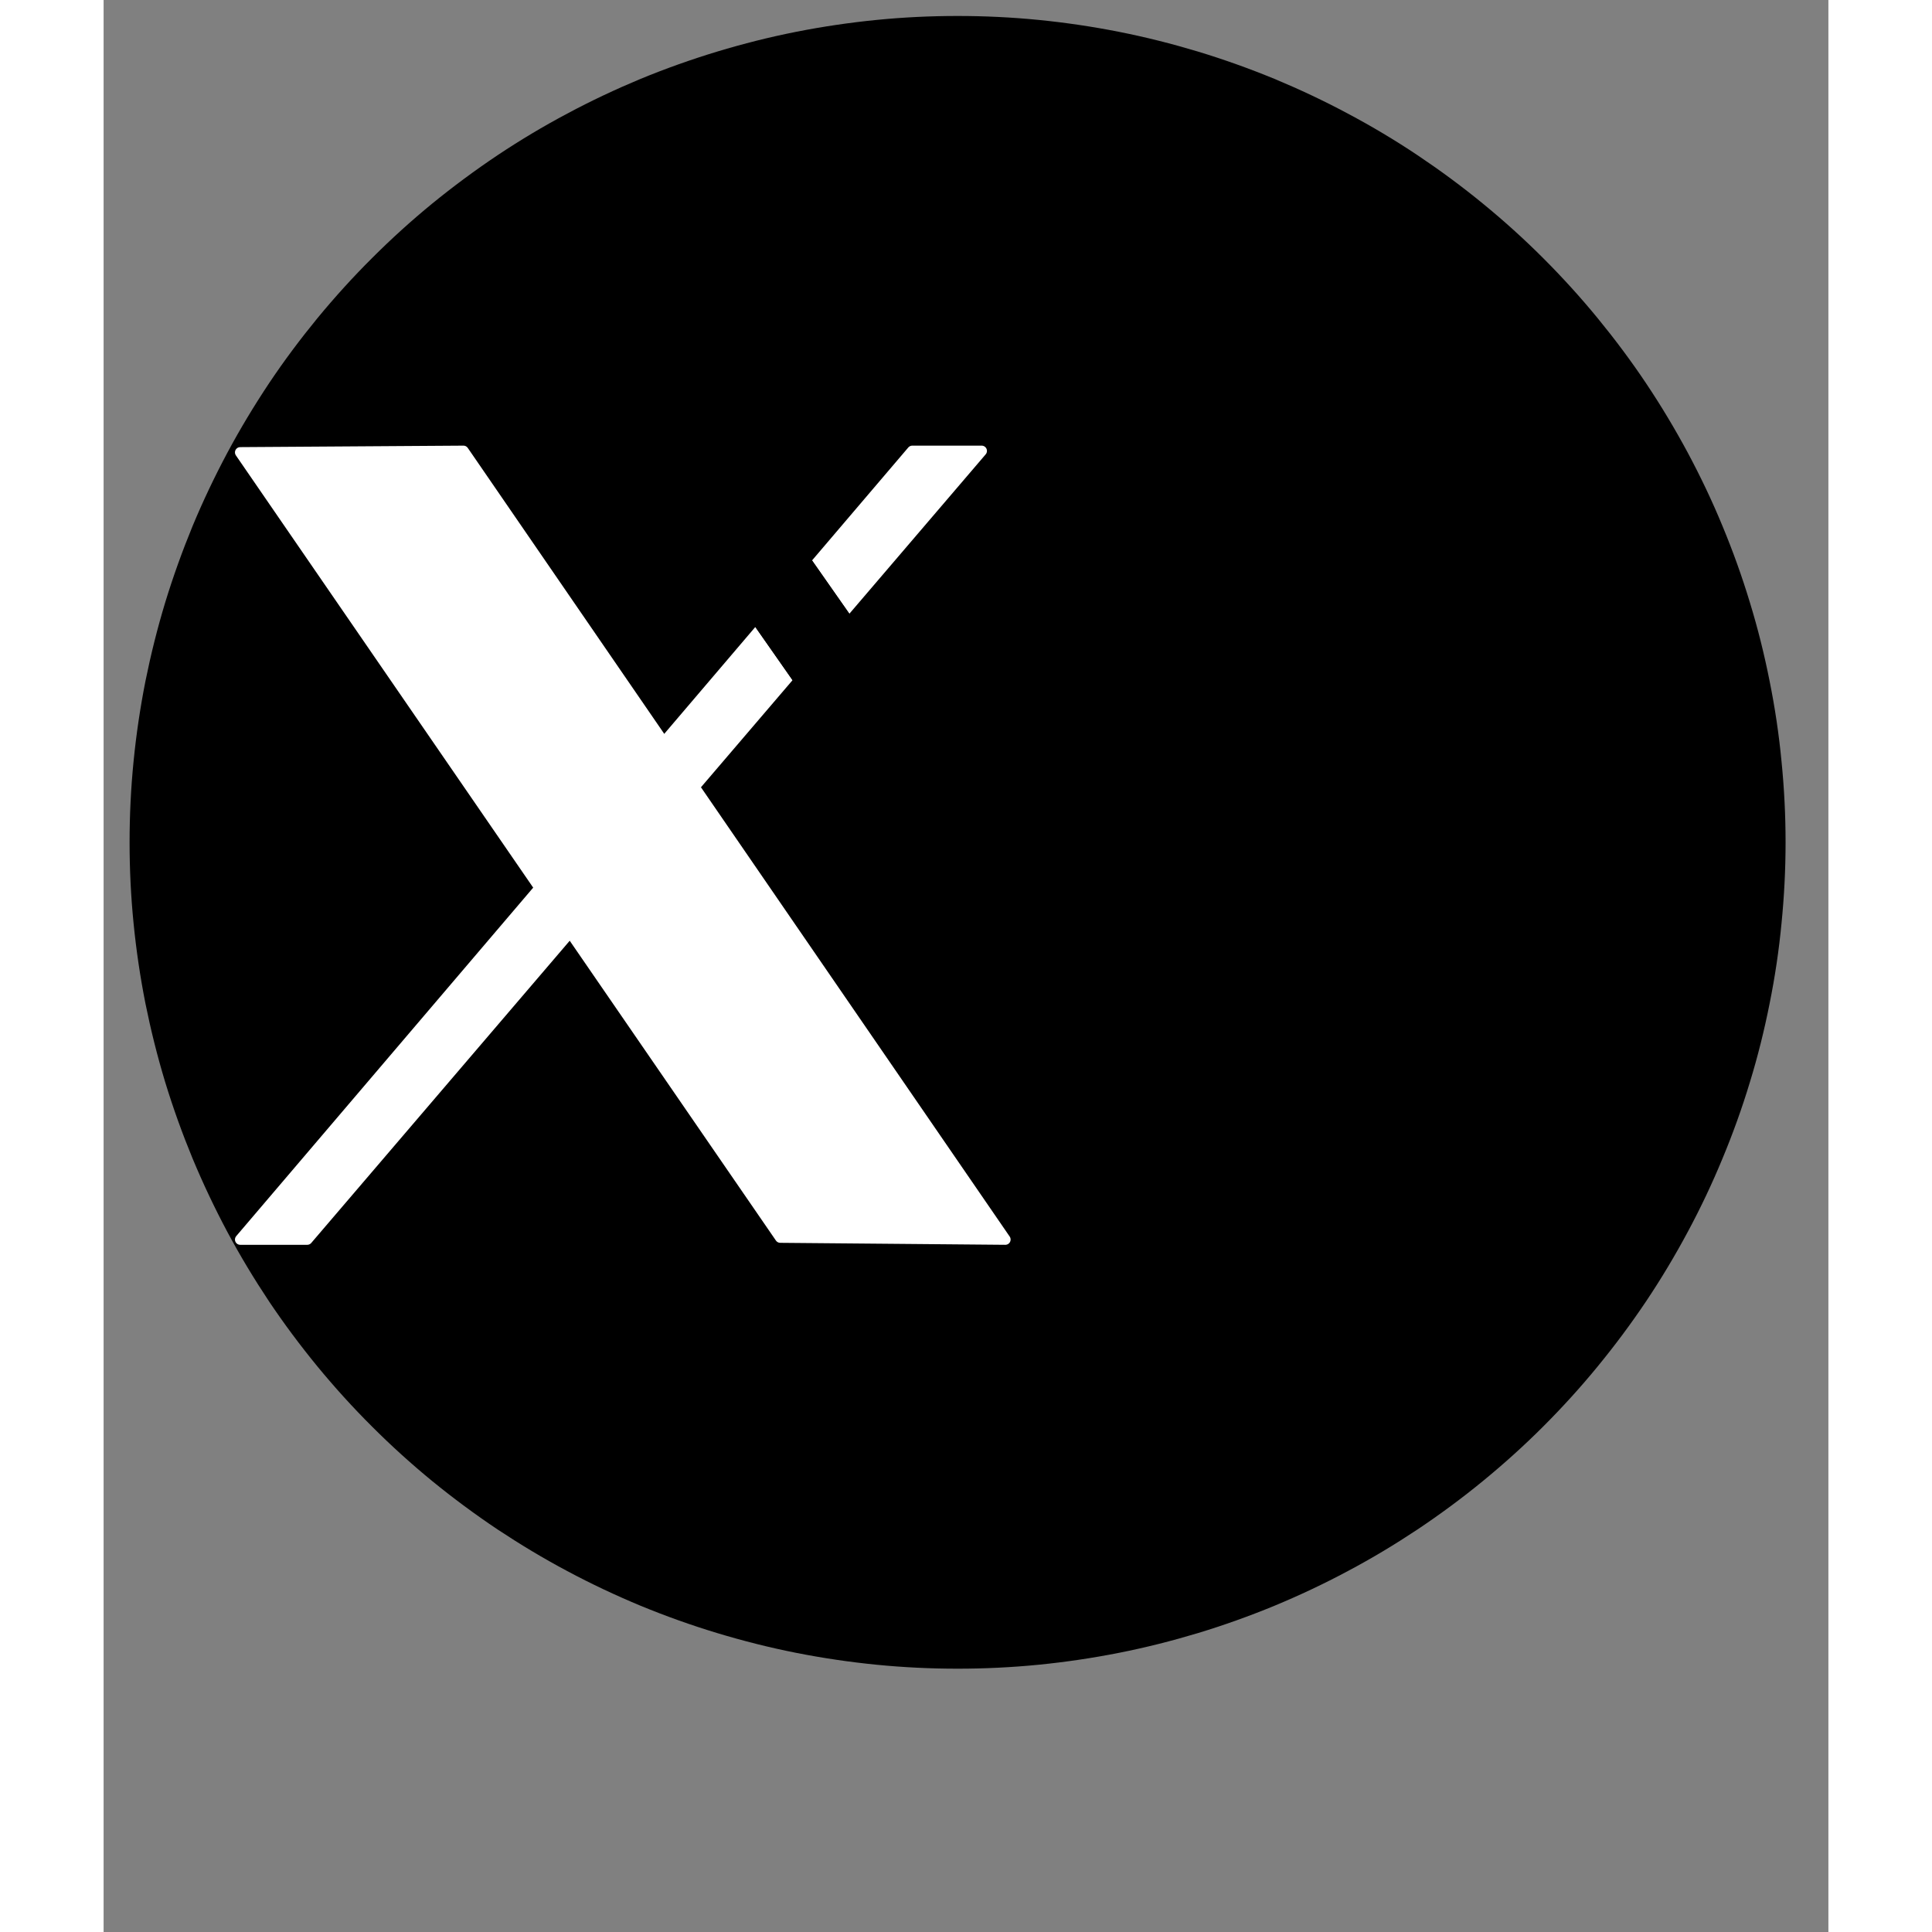 <svg xmlns="http://www.w3.org/2000/svg" xmlns:xlink="http://www.w3.org/1999/xlink" width="90" zoomAndPan="magnify" viewBox="0 0 67.92 76.08" height="90" preserveAspectRatio="xMidYMid meet" version="1.2"><rect x="0" y="0" width="67.92" height="76.08" fill="#808080" stroke="none"/><defs><clipPath id="c19ca47dda"><path d="M 1.023 0.574 L 66.234 0.574 L 66.234 65.785 L 1.023 65.785 Z M 1.023 0.574 "/></clipPath></defs><g id="03ba34797a"><g clip-rule="nonzero" clip-path="url(#c19ca47dda)"><path style=" stroke:none;fill-rule:nonzero;fill:#000000;fill-opacity:1;" d="M 66.234 33.168 C 66.234 34.234 66.18 35.297 66.074 36.359 C 65.973 37.422 65.816 38.473 65.605 39.52 C 65.398 40.562 65.141 41.598 64.828 42.617 C 64.52 43.637 64.16 44.637 63.75 45.621 C 63.344 46.605 62.887 47.57 62.383 48.508 C 61.879 49.449 61.332 50.363 60.738 51.25 C 60.145 52.133 59.508 52.988 58.832 53.812 C 58.156 54.637 57.438 55.426 56.684 56.18 C 55.93 56.934 55.137 57.648 54.312 58.324 C 53.488 59 52.629 59.633 51.742 60.227 C 50.855 60.816 49.941 61.367 48.996 61.867 C 48.055 62.371 47.09 62.824 46.105 63.234 C 45.117 63.641 44.113 64 43.094 64.309 C 42.07 64.617 41.035 64.879 39.988 65.086 C 38.941 65.293 37.887 65.449 36.824 65.555 C 35.762 65.66 34.695 65.711 33.629 65.711 C 32.559 65.711 31.496 65.66 30.434 65.555 C 29.371 65.449 28.312 65.293 27.266 65.086 C 26.219 64.879 25.184 64.617 24.164 64.309 C 23.141 64 22.137 63.641 21.148 63.234 C 20.164 62.824 19.199 62.371 18.258 61.867 C 17.316 61.367 16.402 60.816 15.512 60.227 C 14.625 59.633 13.77 59 12.941 58.324 C 12.117 57.648 11.328 56.934 10.574 56.18 C 9.816 55.426 9.102 54.637 8.422 53.812 C 7.746 52.988 7.109 52.133 6.516 51.25 C 5.926 50.363 5.375 49.449 4.871 48.508 C 4.371 47.57 3.914 46.605 3.504 45.621 C 3.098 44.637 2.738 43.637 2.426 42.617 C 2.117 41.598 1.859 40.562 1.648 39.52 C 1.441 38.473 1.285 37.422 1.18 36.359 C 1.074 35.297 1.023 34.234 1.023 33.168 C 1.023 32.105 1.074 31.039 1.18 29.98 C 1.285 28.918 1.441 27.867 1.648 26.82 C 1.859 25.777 2.117 24.742 2.426 23.723 C 2.738 22.703 3.098 21.703 3.504 20.715 C 3.914 19.73 4.371 18.77 4.871 17.832 C 5.375 16.891 5.926 15.977 6.516 15.09 C 7.109 14.203 7.746 13.352 8.422 12.527 C 9.102 11.703 9.816 10.914 10.574 10.16 C 11.328 9.406 12.117 8.691 12.941 8.016 C 13.77 7.34 14.625 6.707 15.512 6.113 C 16.402 5.52 17.316 4.973 18.258 4.473 C 19.199 3.969 20.164 3.516 21.148 3.105 C 22.137 2.699 23.141 2.34 24.164 2.031 C 25.184 1.723 26.219 1.461 27.266 1.254 C 28.312 1.047 29.371 0.891 30.434 0.785 C 31.496 0.68 32.559 0.629 33.629 0.629 C 34.695 0.629 35.762 0.68 36.824 0.785 C 37.887 0.891 38.941 1.047 39.988 1.254 C 41.035 1.461 42.07 1.723 43.094 2.031 C 44.113 2.34 45.117 2.699 46.105 3.105 C 47.09 3.516 48.055 3.969 48.996 4.473 C 49.938 4.973 50.855 5.52 51.742 6.113 C 52.629 6.707 53.488 7.34 54.312 8.016 C 55.137 8.691 55.93 9.406 56.684 10.16 C 57.438 10.914 58.156 11.703 58.832 12.527 C 59.508 13.352 60.145 14.203 60.738 15.09 C 61.332 15.977 61.879 16.891 62.383 17.828 C 62.887 18.77 63.344 19.73 63.75 20.715 C 64.16 21.703 64.52 22.703 64.828 23.723 C 65.141 24.742 65.398 25.777 65.605 26.82 C 65.816 27.867 65.973 28.918 66.074 29.98 C 66.18 31.039 66.234 32.105 66.234 33.168 Z M 66.234 33.168 "/></g><path style="fill-rule:evenodd;fill:#ffffff;fill-opacity:1;stroke-width:2.14;stroke-linecap:round;stroke-linejoin:round;stroke:#ffffff;stroke-opacity:1;stroke-miterlimit:1.5;" d="M 30640.393 9422.34 L 30685.698 9422.038 L 30795.696 9582.116 L 30750.009 9581.713 Z M 30640.393 9422.34 " transform="matrix(0.194,0,0,0.194,-5938.856,-1810.119)"/><path style="fill-rule:evenodd;fill:#ffffff;fill-opacity:1;stroke-width:2.14;stroke-linecap:round;stroke-linejoin:round;stroke:#ffffff;stroke-opacity:1;stroke-miterlimit:1.5;" d="M 30776.81 9422.038 L 30790.894 9422.038 L 30653.995 9582.116 L 30640.393 9582.116 Z M 30776.81 9422.038 " transform="matrix(0.194,0,0,0.194,-5938.856,-1810.119)"/><path style=" stroke:none;fill-rule:evenodd;fill:#000000;fill-opacity:1;" d="M 22.156 19.676 L 26.238 19.699 L 45.117 46.664 L 41.035 46.66 Z M 22.156 19.676 "/><path style=" stroke:none;fill-rule:evenodd;fill:#000000;fill-opacity:1;" d="M 22.156 19.676 L 26.238 19.699 L 45.117 46.664 L 41.035 46.66 Z M 22.469 19.84 C 22.469 19.84 41.113 46.496 41.113 46.496 C 41.113 46.496 44.809 46.5 44.809 46.5 L 26.145 19.859 Z M 22.469 19.84 "/></g></svg>